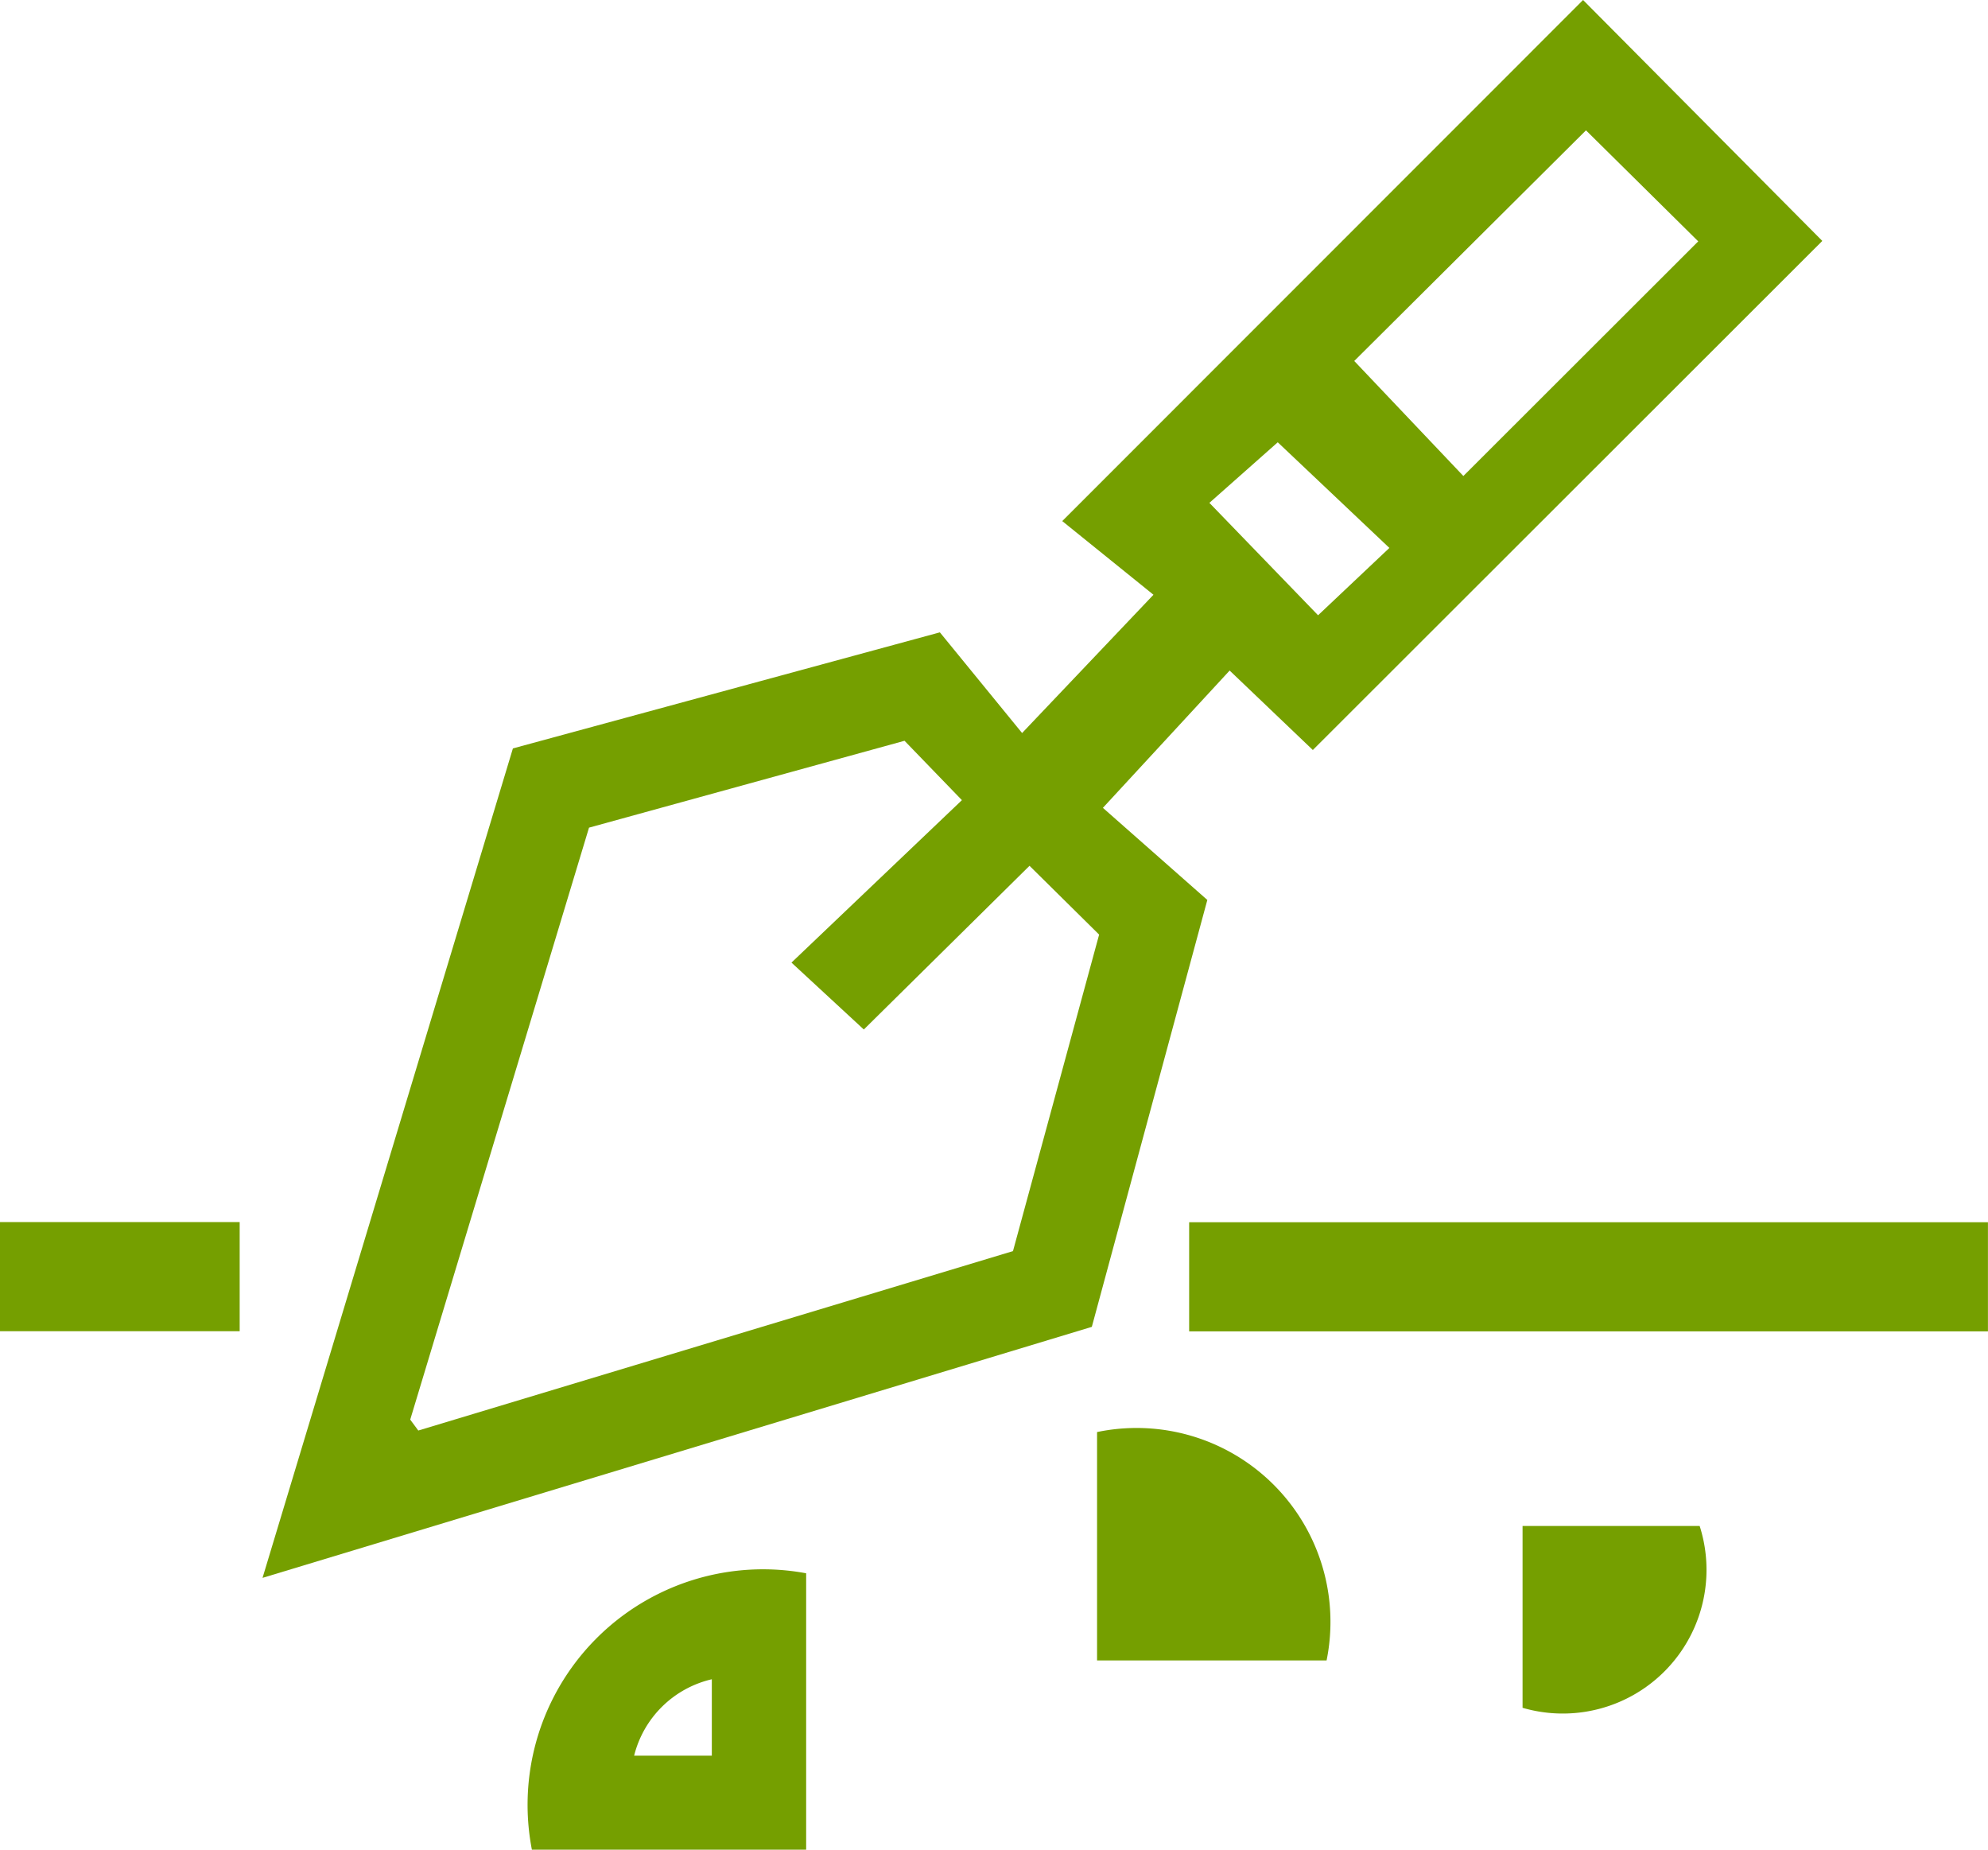 <?xml version="1.0" encoding="utf-8"?><svg xmlns="http://www.w3.org/2000/svg" width="36.438" height="33.895" viewBox="0 0 36.438 33.895"><defs><style>.a{fill:#759f00;}</style></defs><g transform="translate(-909.876 -930.688)"><g transform="translate(919.277 944.403)"><path class="a" d="M0,0,7.826-2.127q.723.887,1.507,1.845l2.408-2.534-1.672-1.35,9.546-9.549L24-9.3,14.662.029,13.137-1.427,10.814,1.089l1.914,1.688c-.712,2.631-1.4,5.168-2.117,7.823l-15.2,4.6C-3.016,9.987-1.514,5.012,0,0M-1.882,12.3l.148.2,10.9-3.288c.532-1.956,1.054-3.872,1.579-5.8L9.469,2.151l-3.037,3L5.106,3.925,8.23.948C7.823.526,7.492.185,7.178-.14L1.395,1.452C.281,5.139-.8,8.719-1.882,12.3m21.55-23.626L15.421-7.1l2,2.108,4.305-4.3-2.057-2.034M14.019-5.61,12.766-4.5,14.758-2.44l1.307-1.234L14.019-5.61"/></g><path class="a" d="M22.672-342.744H37.313v2H22.672Z" transform="translate(909 1295.83)"/><g transform="translate(924.652 959.519)"><path class="a" d="M0,0V5.065H-5.027A4.316,4.316,0,0,1,0,0M-1.729,1.942a1.913,1.913,0,0,0-1.424,1.4h1.424Z"/></g><g transform="translate(929.984 956.931)"><path class="a" d="M0,0A3.553,3.553,0,0,1,4.207,4.185H0Z"/></g><path class="a" d="M.876-340.747H5.269v-2H.876Z" transform="translate(909 1295.83)"/><g transform="translate(941.029 958.652)"><path class="a" d="M0,0A2.634,2.634,0,0,1-3.246,3.332V0Z"/></g></g></svg>